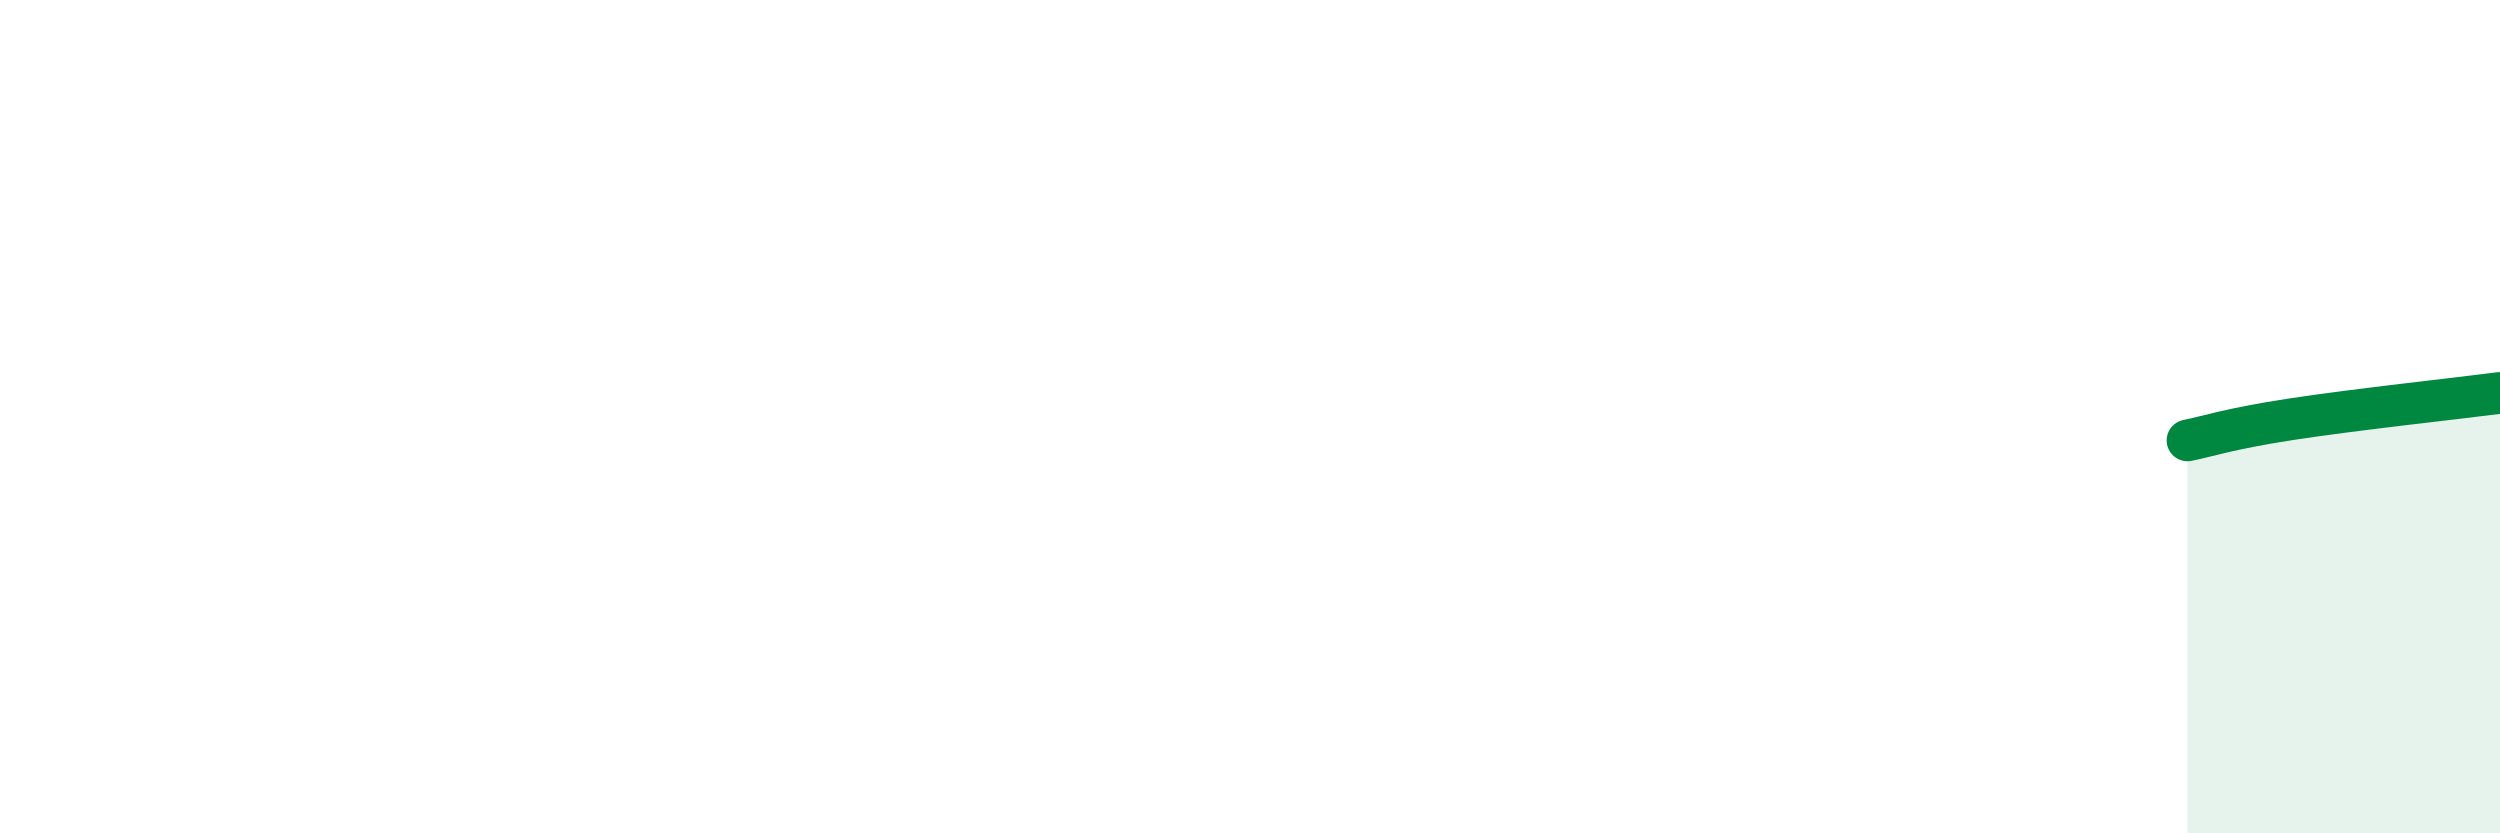 
    <svg width="60" height="20" viewBox="0 0 60 20" xmlns="http://www.w3.org/2000/svg">
      <path
        d="M 52.5,10.57 C 53,10.47 53.5,10.29 55,10.06 C 56.5,9.83 59,9.56 60,9.43L60 20L52.5 20Z"
        fill="#008740"
        opacity="0.1"
        stroke-linecap="round"
        stroke-linejoin="round"
      />
      <path
        d="M 52.5,10.57 C 53,10.47 53.5,10.29 55,10.06 C 56.5,9.83 59,9.56 60,9.43"
        stroke="#008740"
        stroke-width="1"
        fill="none"
        stroke-linecap="round"
        stroke-linejoin="round"
      />
    </svg>
  